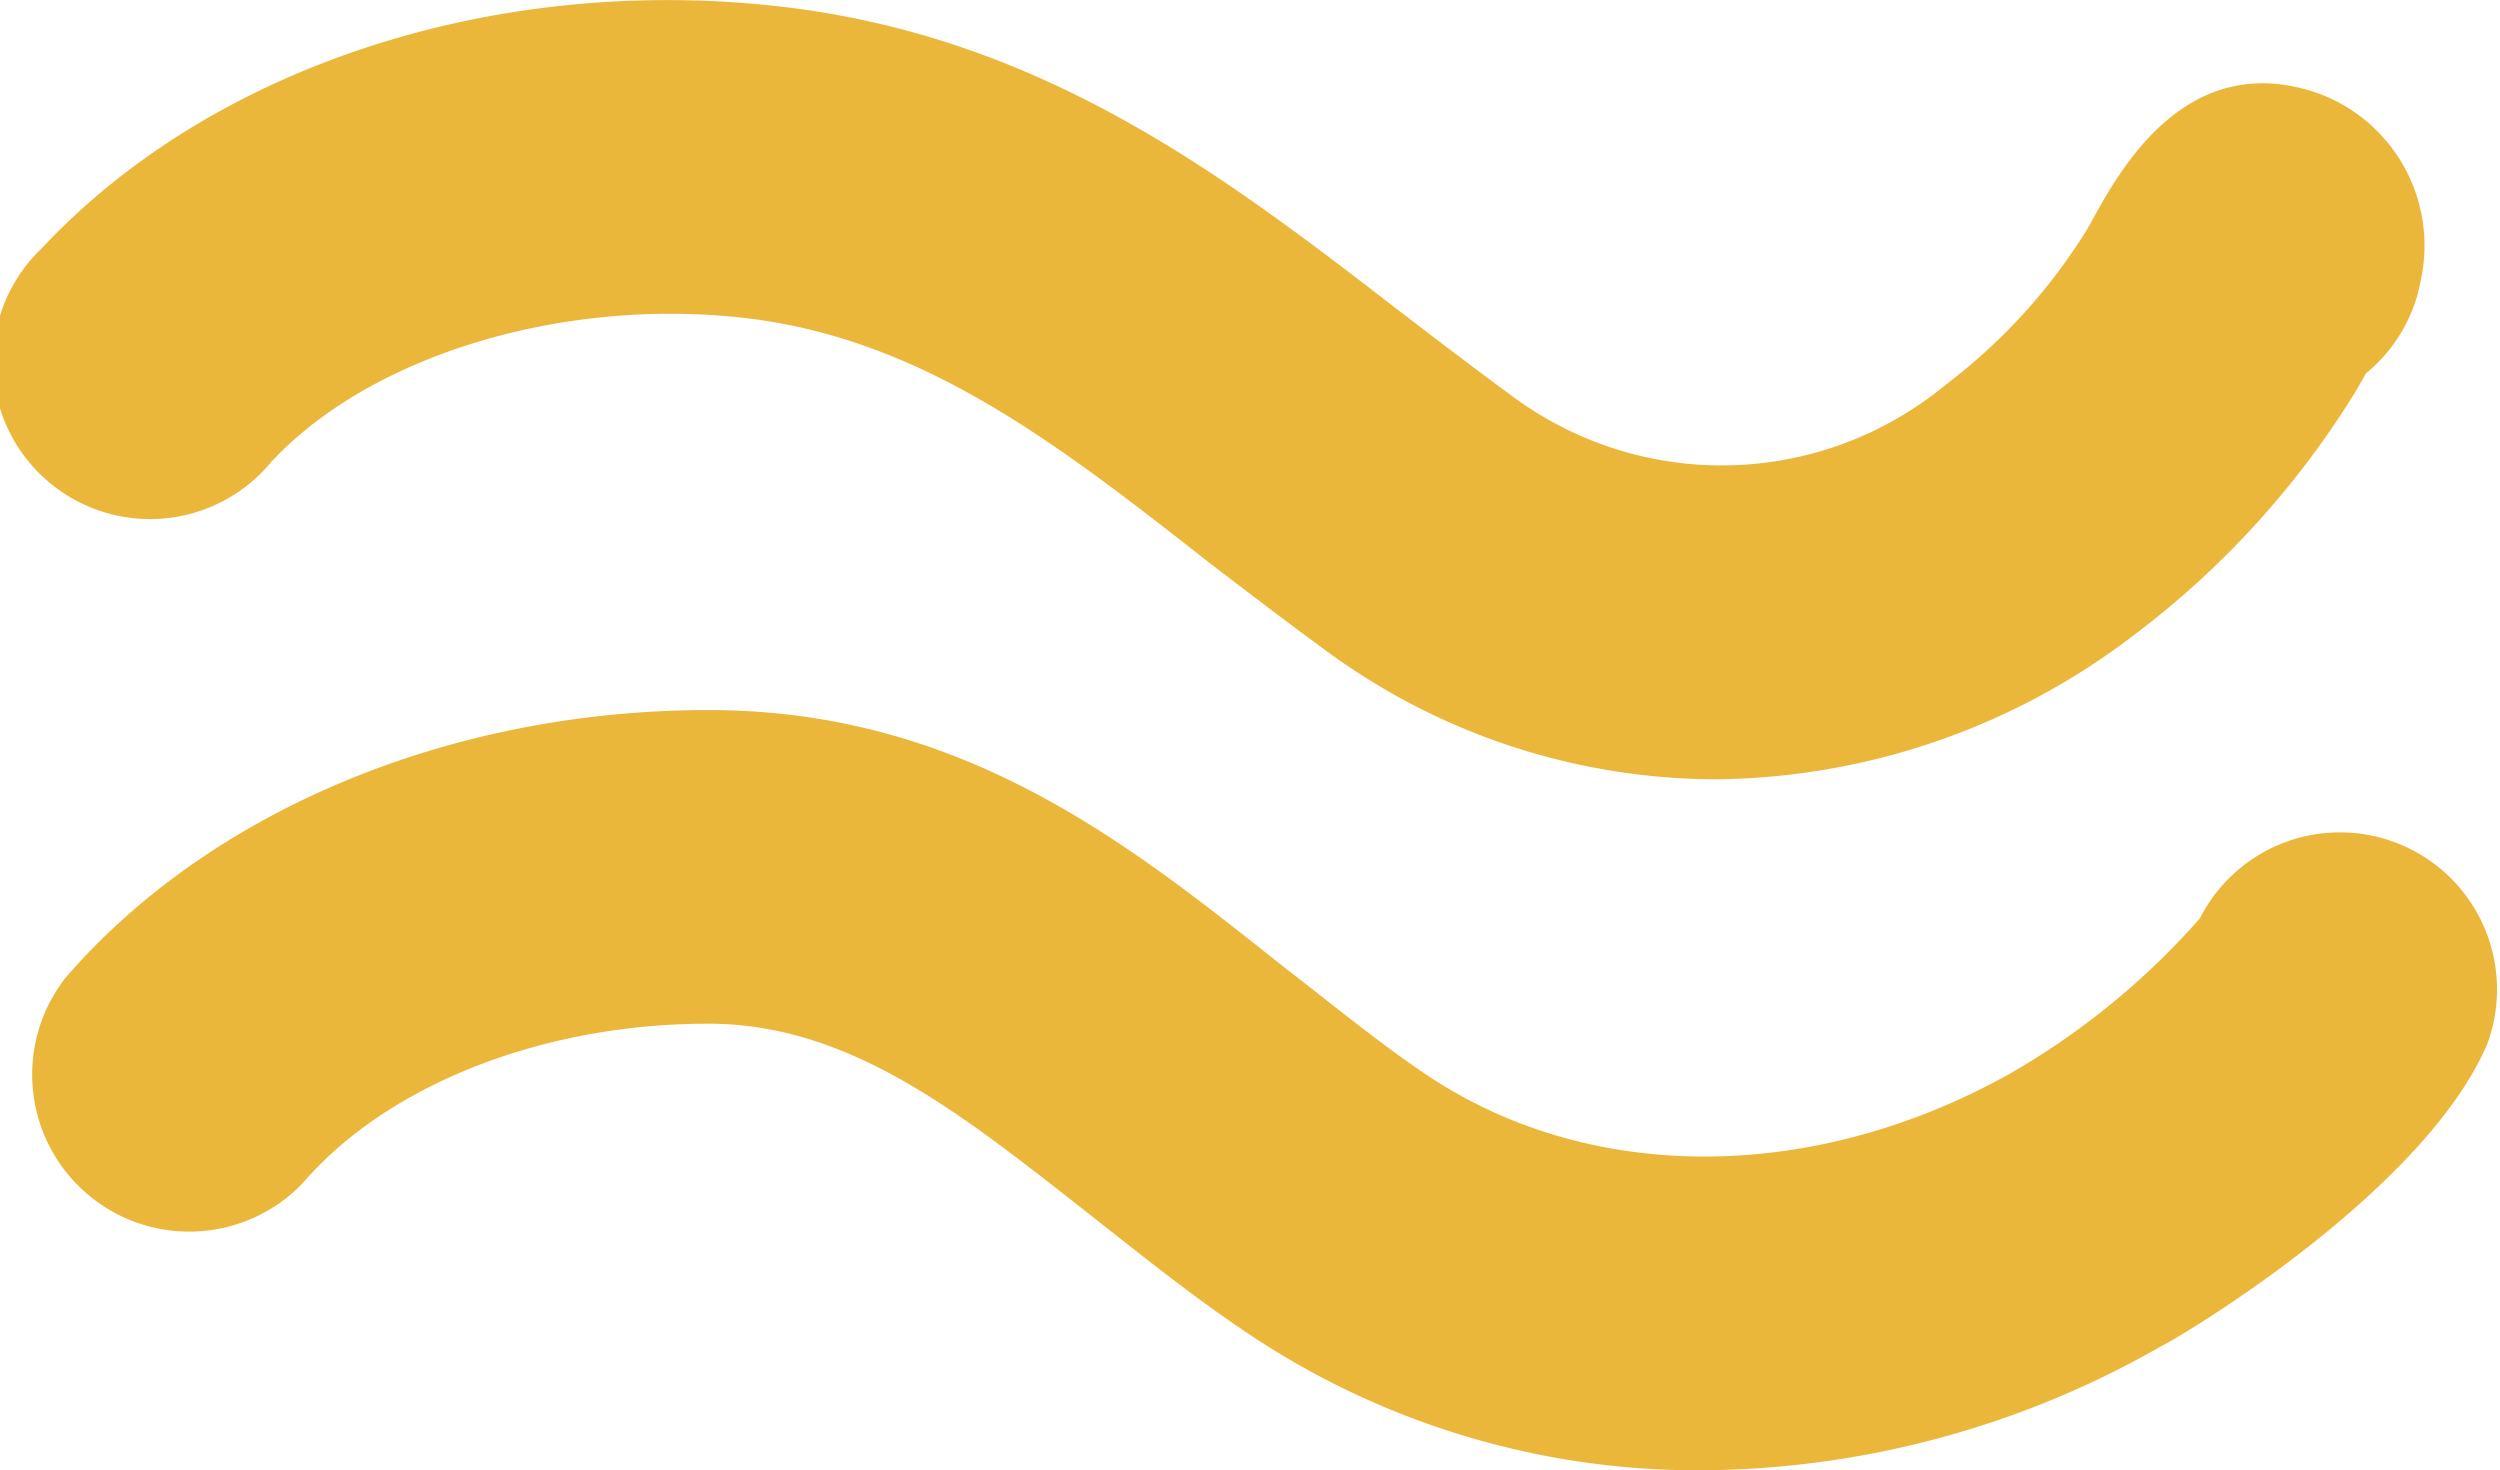 <svg xmlns="http://www.w3.org/2000/svg" viewBox="0 0 49.82 29.3"><defs><style>.cls-1{fill:#ebb73b;}</style></defs><title>flood-icon</title><g id="Vrstva_2" data-name="Vrstva 2"><g id="Layer_2" data-name="Layer 2"><path class="cls-1" d="M34.22,15.53A13.16,13.16,0,0,1,26.47,13c-.82-.6-1.62-1.21-2.39-1.8C21,8.78,18.32,6.72,14.78,6.33s-7.36.72-9.37,2.87A3.13,3.13,0,1,1,.84,4.94C4.2,1.35,9.8-.5,15.46.12,20.74.7,24.38,3.49,27.89,6.2c.73.56,1.49,1.14,2.24,1.69a7,7,0,0,0,8.64-.22,11.4,11.4,0,0,0,2.81-3.08l.07-.12c.57-1.05,1.9-3.51,4.52-2.62a3.23,3.23,0,0,1,2.08,3.69,3.12,3.12,0,0,1-1.1,1.9h0c-.12.21-.21.37-.25.43a17.64,17.64,0,0,1-4.42,4.82A13.9,13.9,0,0,1,34.22,15.53Z"/><path class="cls-1" d="M33.94,29.3a16.08,16.08,0,0,1-9-2.68c-1.16-.77-2.21-1.62-3.24-2.43-2.55-2-4.76-3.79-7.59-3.79-3.29,0-6.38,1.21-8.07,3.17a3.13,3.13,0,0,1-4.73-4.09C4.2,16.14,9,14.15,14.12,14.15s8.45,2.73,11.49,5.14c1,.77,1.88,1.5,2.82,2.13,3.25,2.18,7.69,2.16,11.58,0a14.94,14.94,0,0,0,3.83-3.12,3.13,3.13,0,0,1,5.72,2.52c-1.32,3.05-6.42,6-6.48,6A18.61,18.61,0,0,1,33.94,29.3Z"/></g></g></svg>